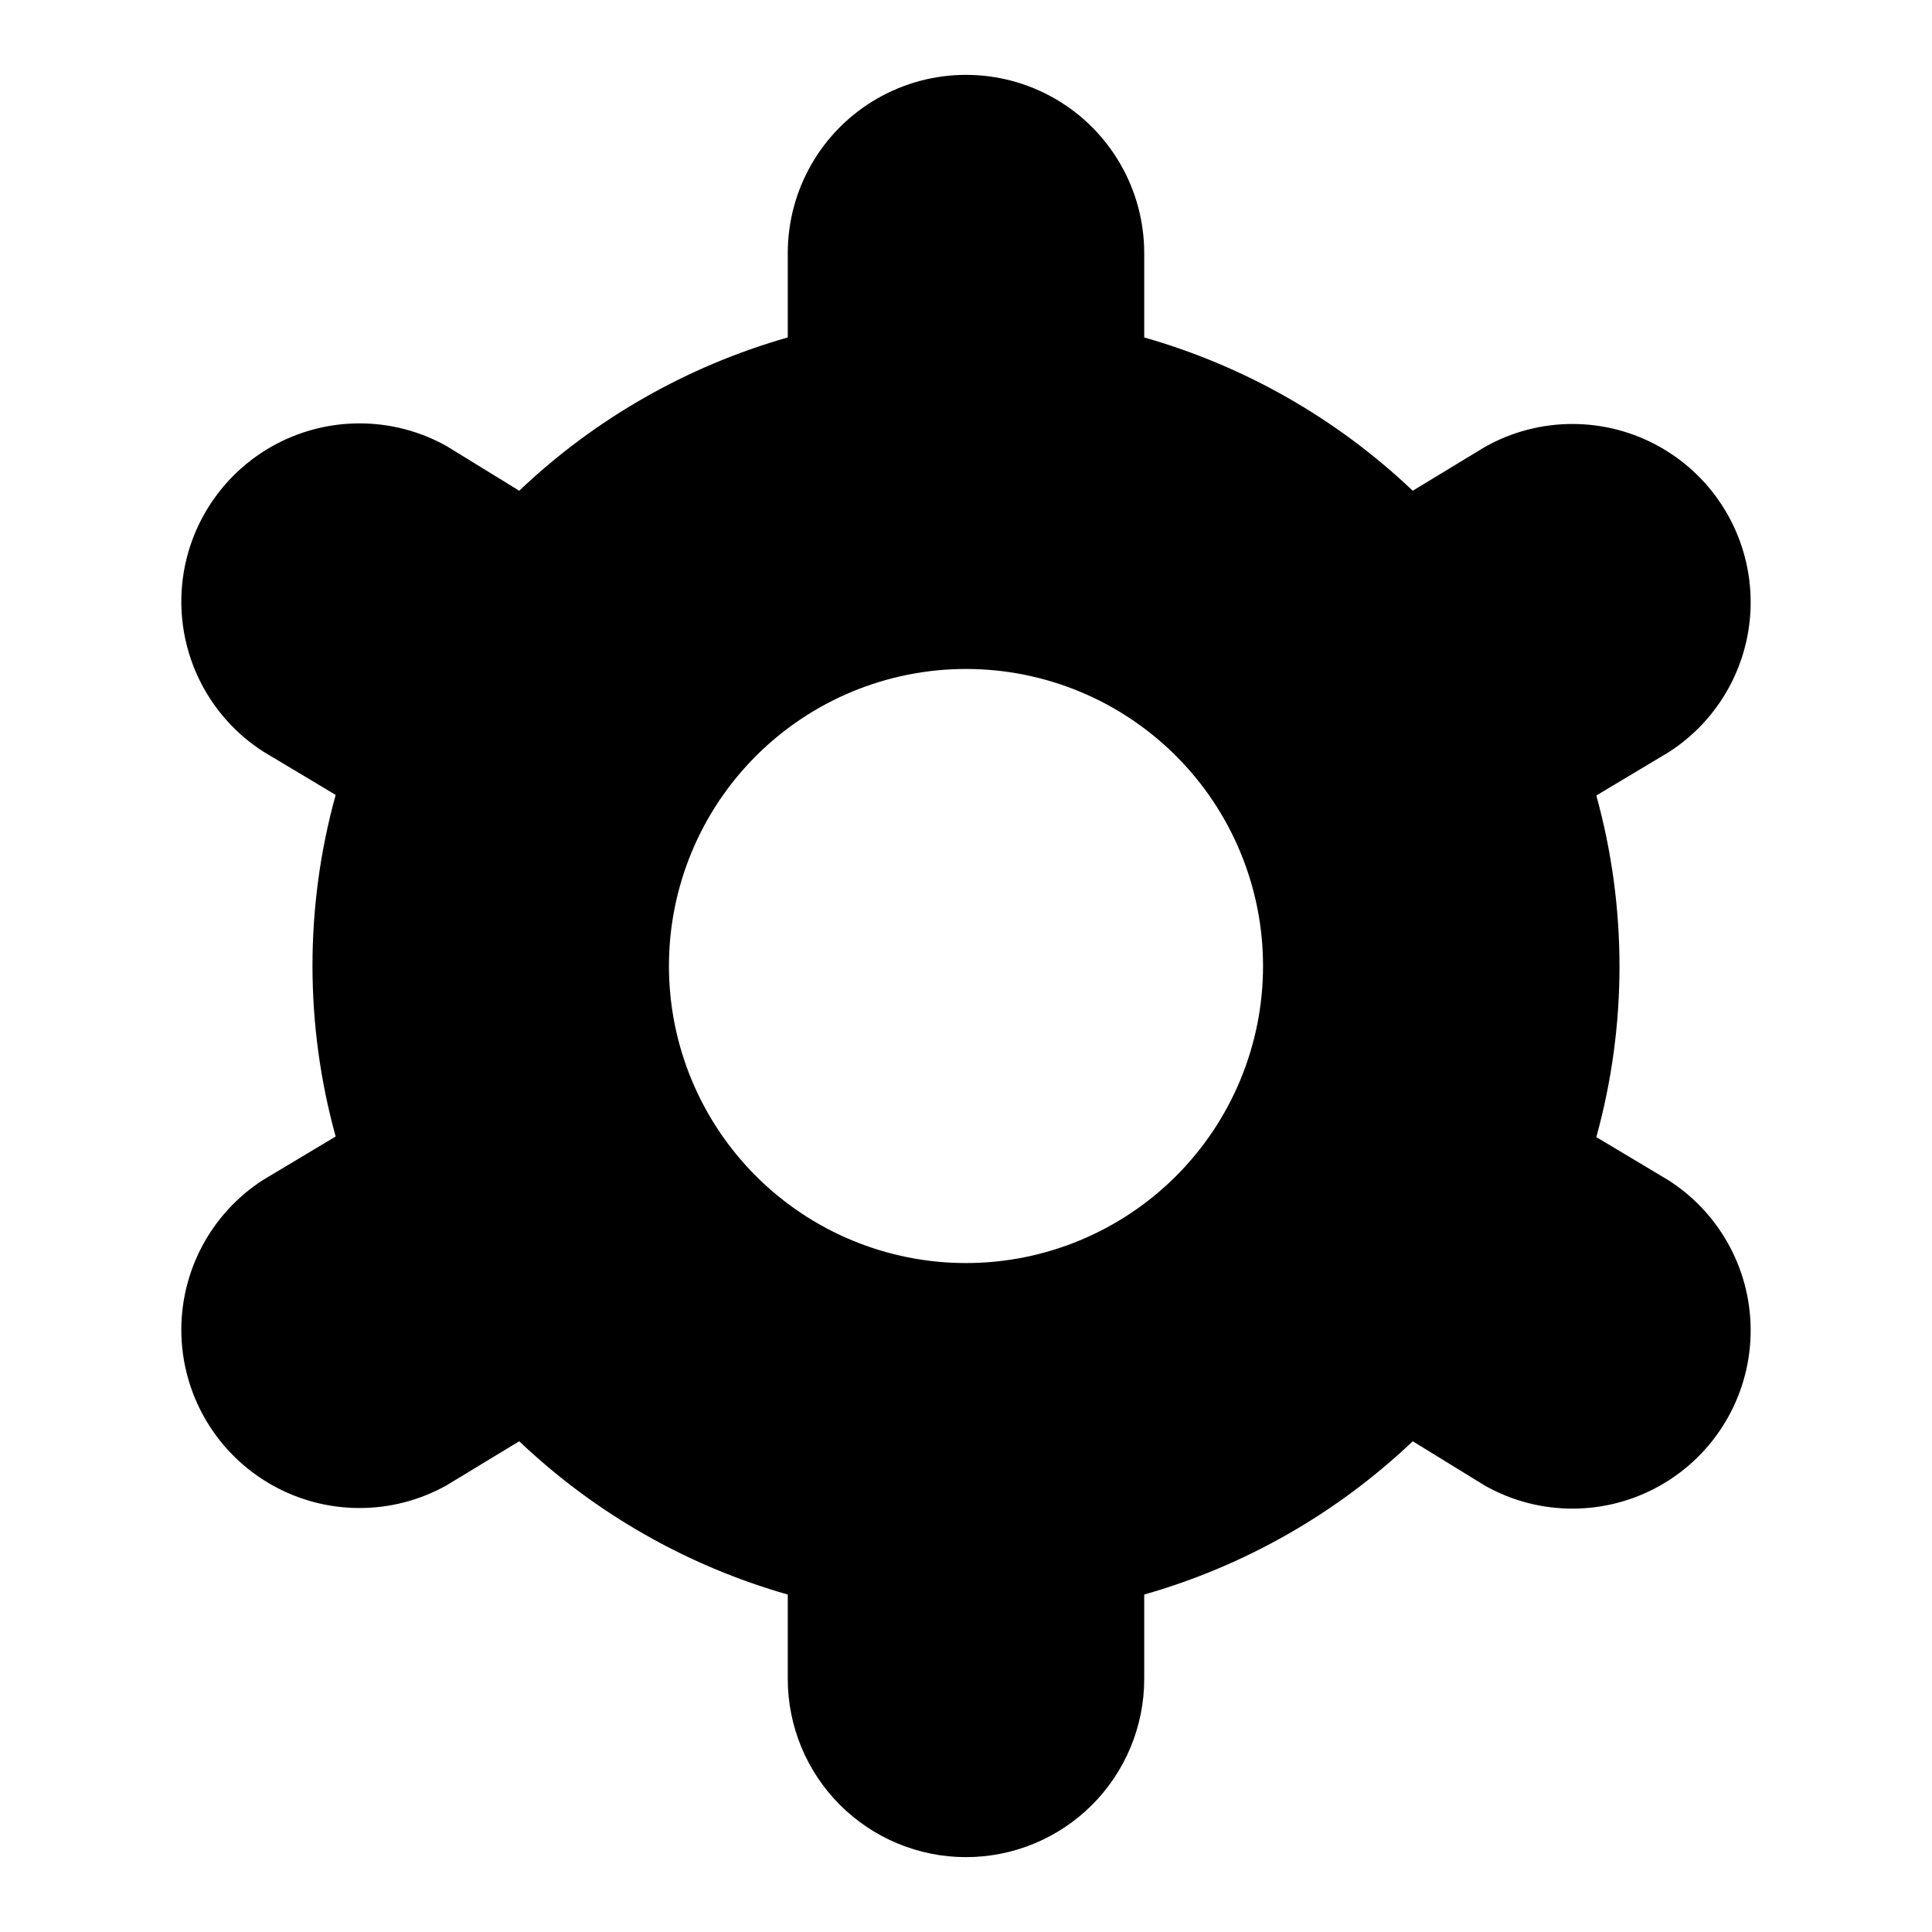 <?xml version="1.0" encoding="UTF-8"?>
<!-- Uploaded to: SVG Repo, www.svgrepo.com, Generator: SVG Repo Mixer Tools -->
<svg fill="#000000" width="800px" height="800px" version="1.1" viewBox="144 144 512 512" xmlns="http://www.w3.org/2000/svg">
 <g>
  <path d="m400 636.16c-12.527 0-24.543-4.977-33.398-13.836-8.859-8.855-13.836-20.871-13.836-33.398v-22.355c-26.656-7.59-51.074-21.527-71.164-40.621l-19.207 11.652c-14.422 8.094-32.027 8.051-46.41-0.105-14.387-8.16-23.457-23.246-23.914-39.777-0.457-16.535 7.766-32.102 21.676-41.043l19.207-11.492c-8.188-29.621-8.188-60.906 0-90.527l-19.207-11.492c-13.91-8.941-22.133-24.512-21.676-41.043 0.457-16.531 9.527-31.617 23.914-39.777 14.383-8.156 31.988-8.199 46.41-0.105l19.207 11.809c20.09-19.094 44.508-33.031 71.164-40.621v-22.355c0-16.875 9.004-32.469 23.617-40.906 14.613-8.438 32.617-8.438 47.23 0s23.617 24.031 23.617 40.906v22.355c26.656 7.59 51.074 21.527 71.164 40.621l19.207-11.652c14.422-8.09 32.027-8.051 46.414 0.109 14.383 8.156 23.453 23.246 23.91 39.777 0.461 16.531-7.762 32.098-21.676 41.039l-19.207 11.492c8.188 29.621 8.188 60.91 0 90.527l19.207 11.492v0.004c13.914 8.941 22.137 24.508 21.676 41.039-0.457 16.531-9.527 31.617-23.91 39.777-14.387 8.16-31.992 8.199-46.414 0.105l-19.207-11.809c-20.09 19.094-44.508 33.031-71.164 40.621v22.355c0 12.527-4.977 24.543-13.832 33.398-8.859 8.859-20.875 13.836-33.398 13.836zm-112.89-149.88 8.66 9.445c20.078 22.066 46.652 37.176 75.887 43.137l12.594 2.836v47.23c0 5.625 3 10.824 7.871 13.637s10.875 2.812 15.746 0 7.871-8.012 7.871-13.637v-47.23l12.594-2.519c29.234-5.965 55.809-21.07 75.887-43.137l8.66-9.445 40.934 23.613c4.727 1.945 10.102 1.48 14.418-1.25 4.32-2.734 7.043-7.391 7.305-12.492 0.266-5.106-1.965-10.02-5.977-13.18l-40.777-24.562 4.25-12.121c11-30.527 11-63.938 0-94.465l-4.25-12.121 40.777-24.562c4.012-3.164 6.242-8.074 5.977-13.18-0.262-5.102-2.984-9.758-7.305-12.492-4.316-2.731-9.691-3.199-14.418-1.25l-40.934 24.562-8.66-9.445v-0.004c-20.164-21.836-46.73-36.715-75.887-42.508l-12.594-2.836v-47.23c0-5.625-3-10.824-7.871-13.637s-10.875-2.812-15.746 0-7.871 8.012-7.871 13.637v47.23l-12.594 2.519c-29.273 6.051-55.855 21.273-75.887 43.453l-8.66 9.445-40.934-23.93c-4.727-1.945-10.102-1.48-14.418 1.254-4.316 2.731-7.043 7.387-7.305 12.492-0.266 5.102 1.965 10.016 5.977 13.176l40.777 24.562-4.723 11.492c-11 30.527-11 63.938 0 94.465l4.25 12.121-40.777 24.562c-4.012 3.164-6.242 8.074-5.977 13.18 0.262 5.102 2.988 9.762 7.305 12.492 4.316 2.731 9.695 3.199 14.418 1.25z"/>
  <path d="m578.22 470.38-29.758-17.949c12.176-33.891 12.176-70.965 0-104.86l29.758-17.949c7.125-4.309 12.254-11.27 14.262-19.355s0.727-16.637-3.559-23.781c-4.309-7.129-11.27-12.258-19.355-14.266-8.086-2.004-16.637-0.727-23.781 3.559l-29.914 17.949c-22.367-24.496-51.902-41.305-84.387-48.02v-34.637c0-11.25-6.004-21.645-15.746-27.27-9.742-5.625-21.746-5.625-31.488 0-9.742 5.625-15.742 16.02-15.742 27.27v34.637c-32.391 6.5-61.91 23.023-84.391 47.23l-29.754-17.316c-7.18-4.32-15.781-5.606-23.906-3.566-8.125 2.039-15.105 7.231-19.391 14.43-4.285 7.144-5.566 15.695-3.559 23.781 2.008 8.086 7.137 15.047 14.266 19.355l29.758 17.949h-0.004c-12.172 33.891-12.172 70.965 0 104.86l-29.754 17.949c-9.648 5.82-15.457 16.348-15.238 27.613 0.219 11.262 6.43 21.555 16.297 27 9.863 5.441 21.883 5.211 31.531-0.613l29.914-17.949v0.004c22.477 24.207 52 40.73 84.387 47.23v35.266c0 11.25 6 21.645 15.742 27.27 9.746 5.625 21.746 5.625 31.488 0 9.742-5.625 15.746-16.02 15.746-27.27v-34.637c32.387-6.5 61.91-23.023 84.387-47.23l29.914 17.949c9.648 5.793 21.652 6 31.492 0.543s16.023-15.75 16.215-27.004c0.195-11.25-5.629-21.75-15.273-27.543zm-178.22 8.344c-20.879 0-40.902-8.293-55.664-23.055-14.766-14.766-23.059-34.789-23.059-55.664 0-20.879 8.293-40.902 23.059-55.664 14.762-14.766 34.785-23.059 55.664-23.059 20.875 0 40.898 8.293 55.664 23.059 14.762 14.762 23.055 34.785 23.055 55.664 0 20.875-8.293 40.898-23.055 55.664-14.766 14.762-34.789 23.055-55.664 23.055z"/>
 </g>
</svg>
